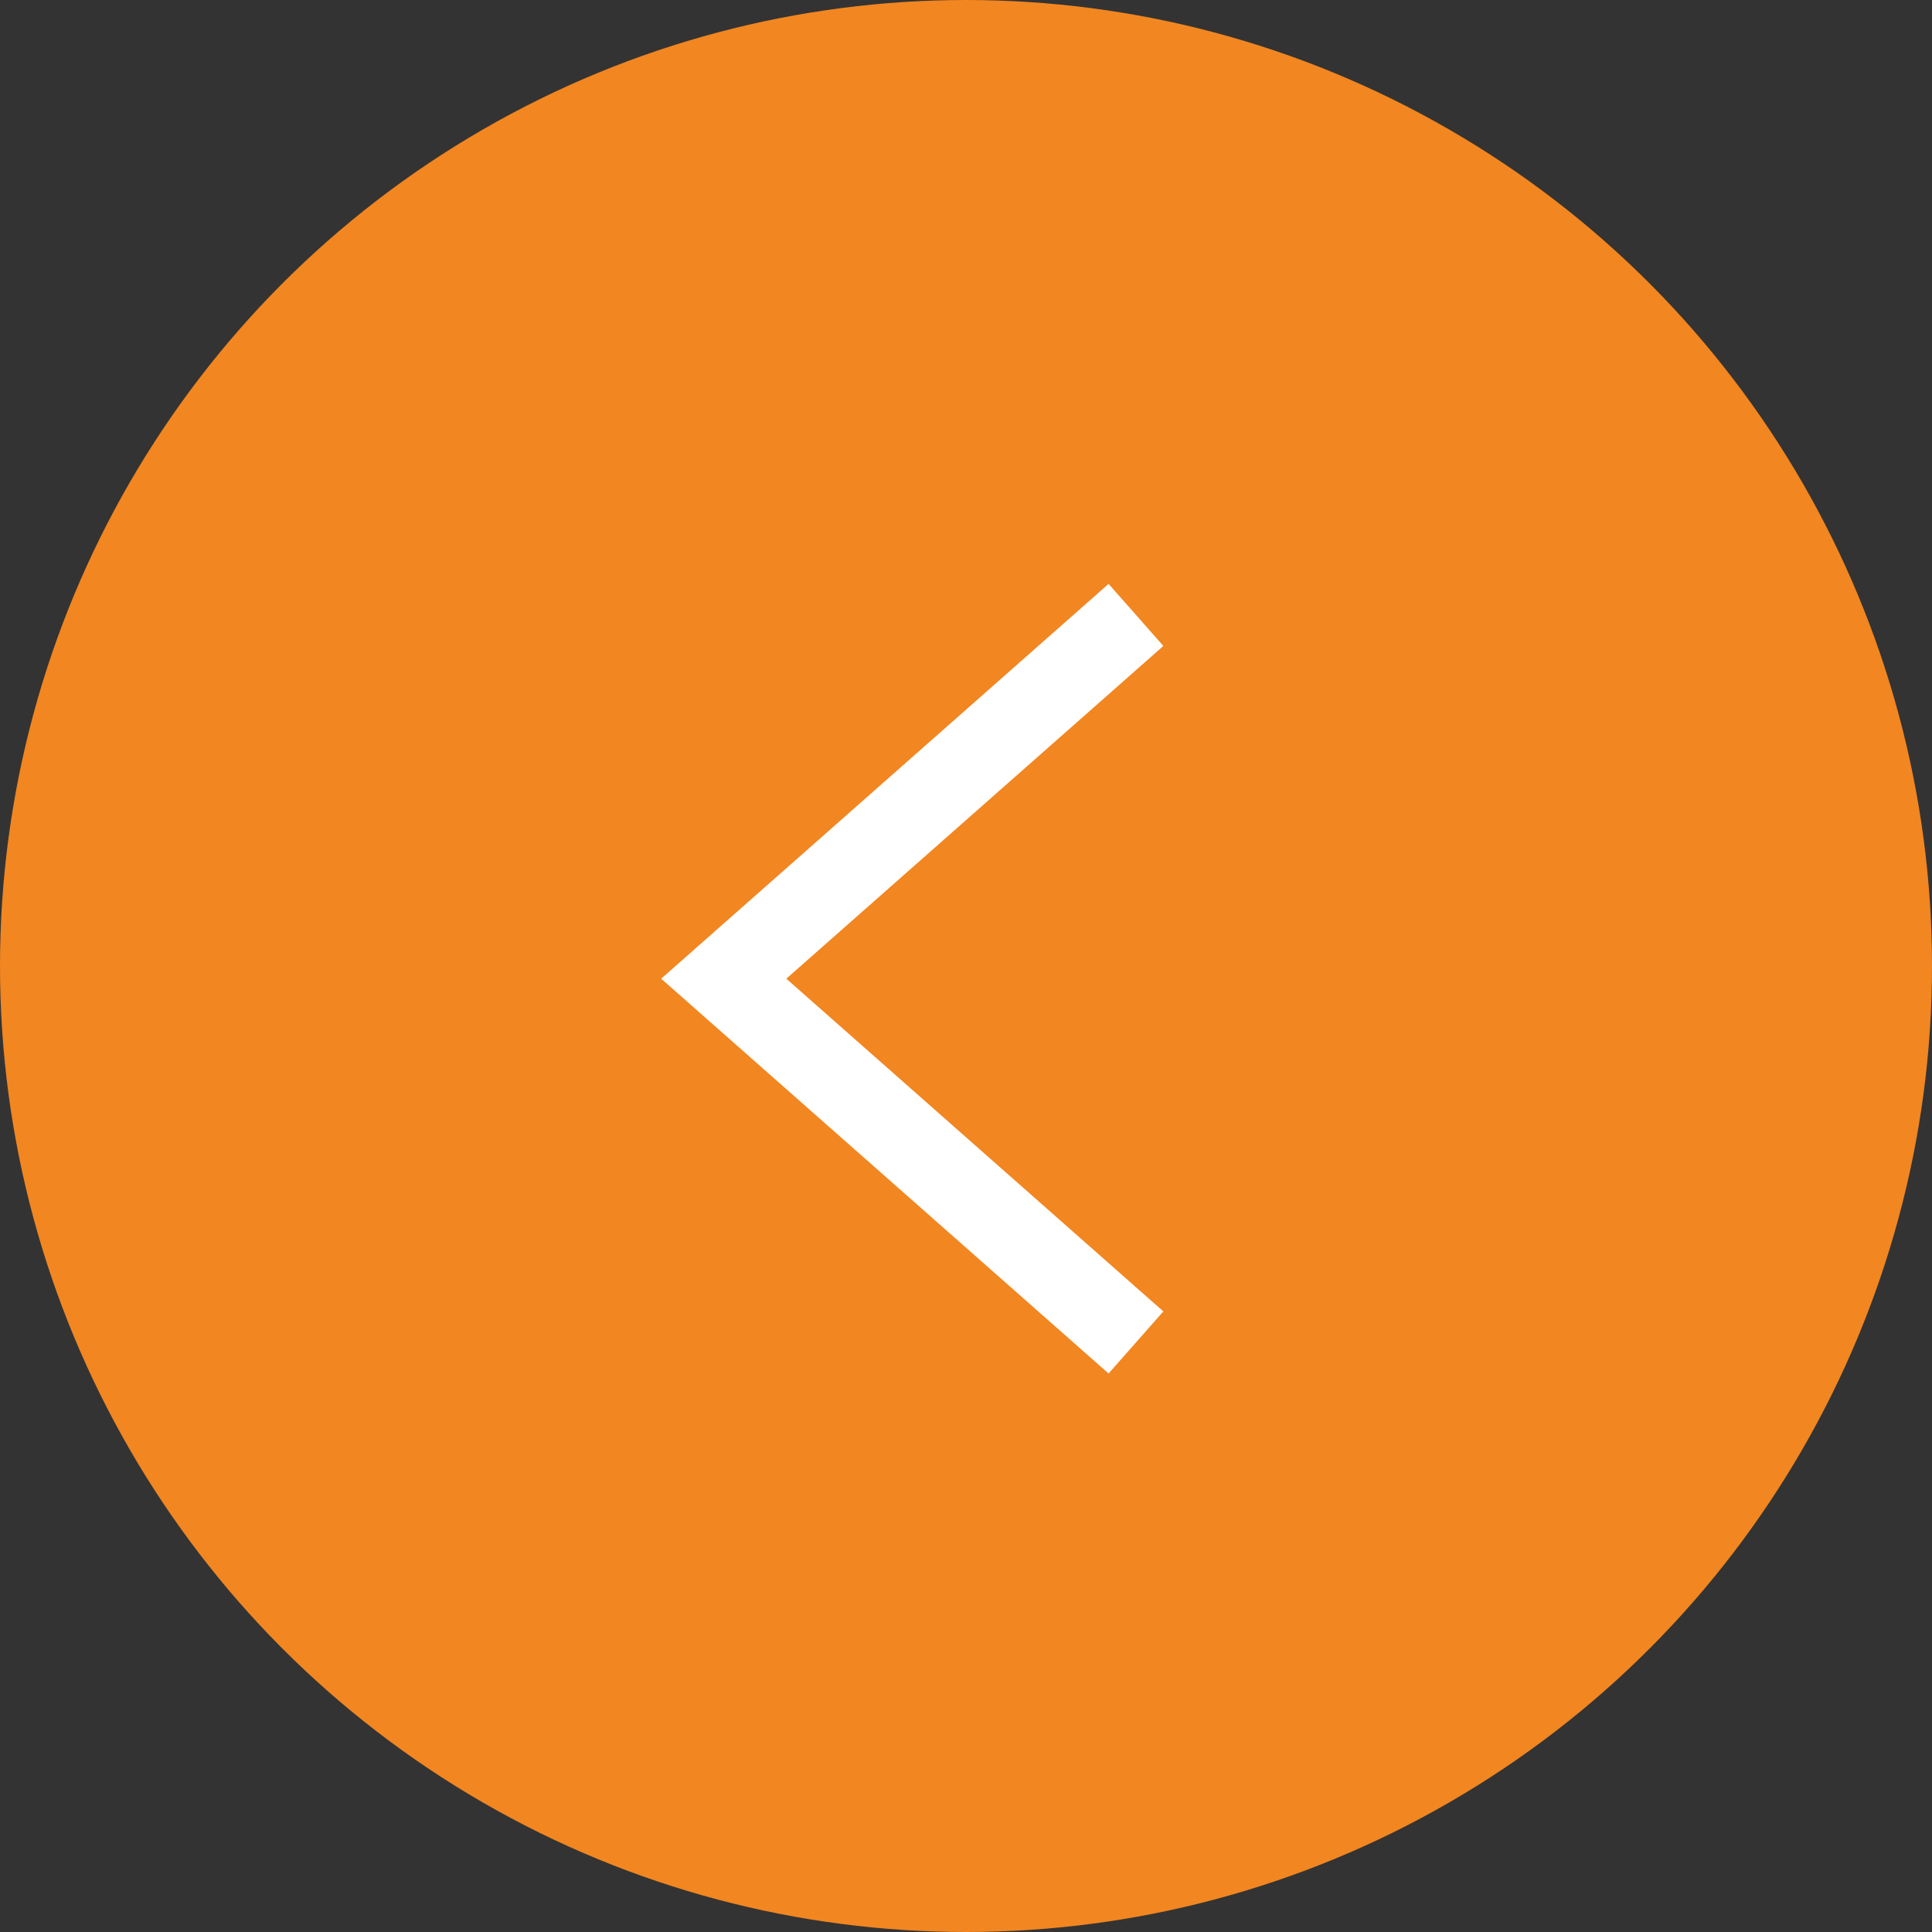 <svg id="modal-arrow-left.svg" xmlns="http://www.w3.org/2000/svg" width="70" height="70" viewBox="0 0 70 70">
  <rect x="0" y="0" width="70" height="70" fill="#333333" stroke="none"/>
  <defs>
    <style>
      .cls-1 {
        fill: #f28620;
      }

      .cls-2 {
        fill: none;
        stroke: #fff;
        stroke-width: 3px;
        fill-rule: evenodd;
      }
    </style>
  </defs>
  <circle id="楕円形_780" data-name="楕円形 780" class="cls-1" cx="35" cy="35" r="35"/>
  <path id="三角形_782" data-name="三角形 782" class="cls-2" d="M953.158,1171.64l-14.935-13.18,14.935-13.18" transform="translate(-912 -1123)"/>
</svg>
